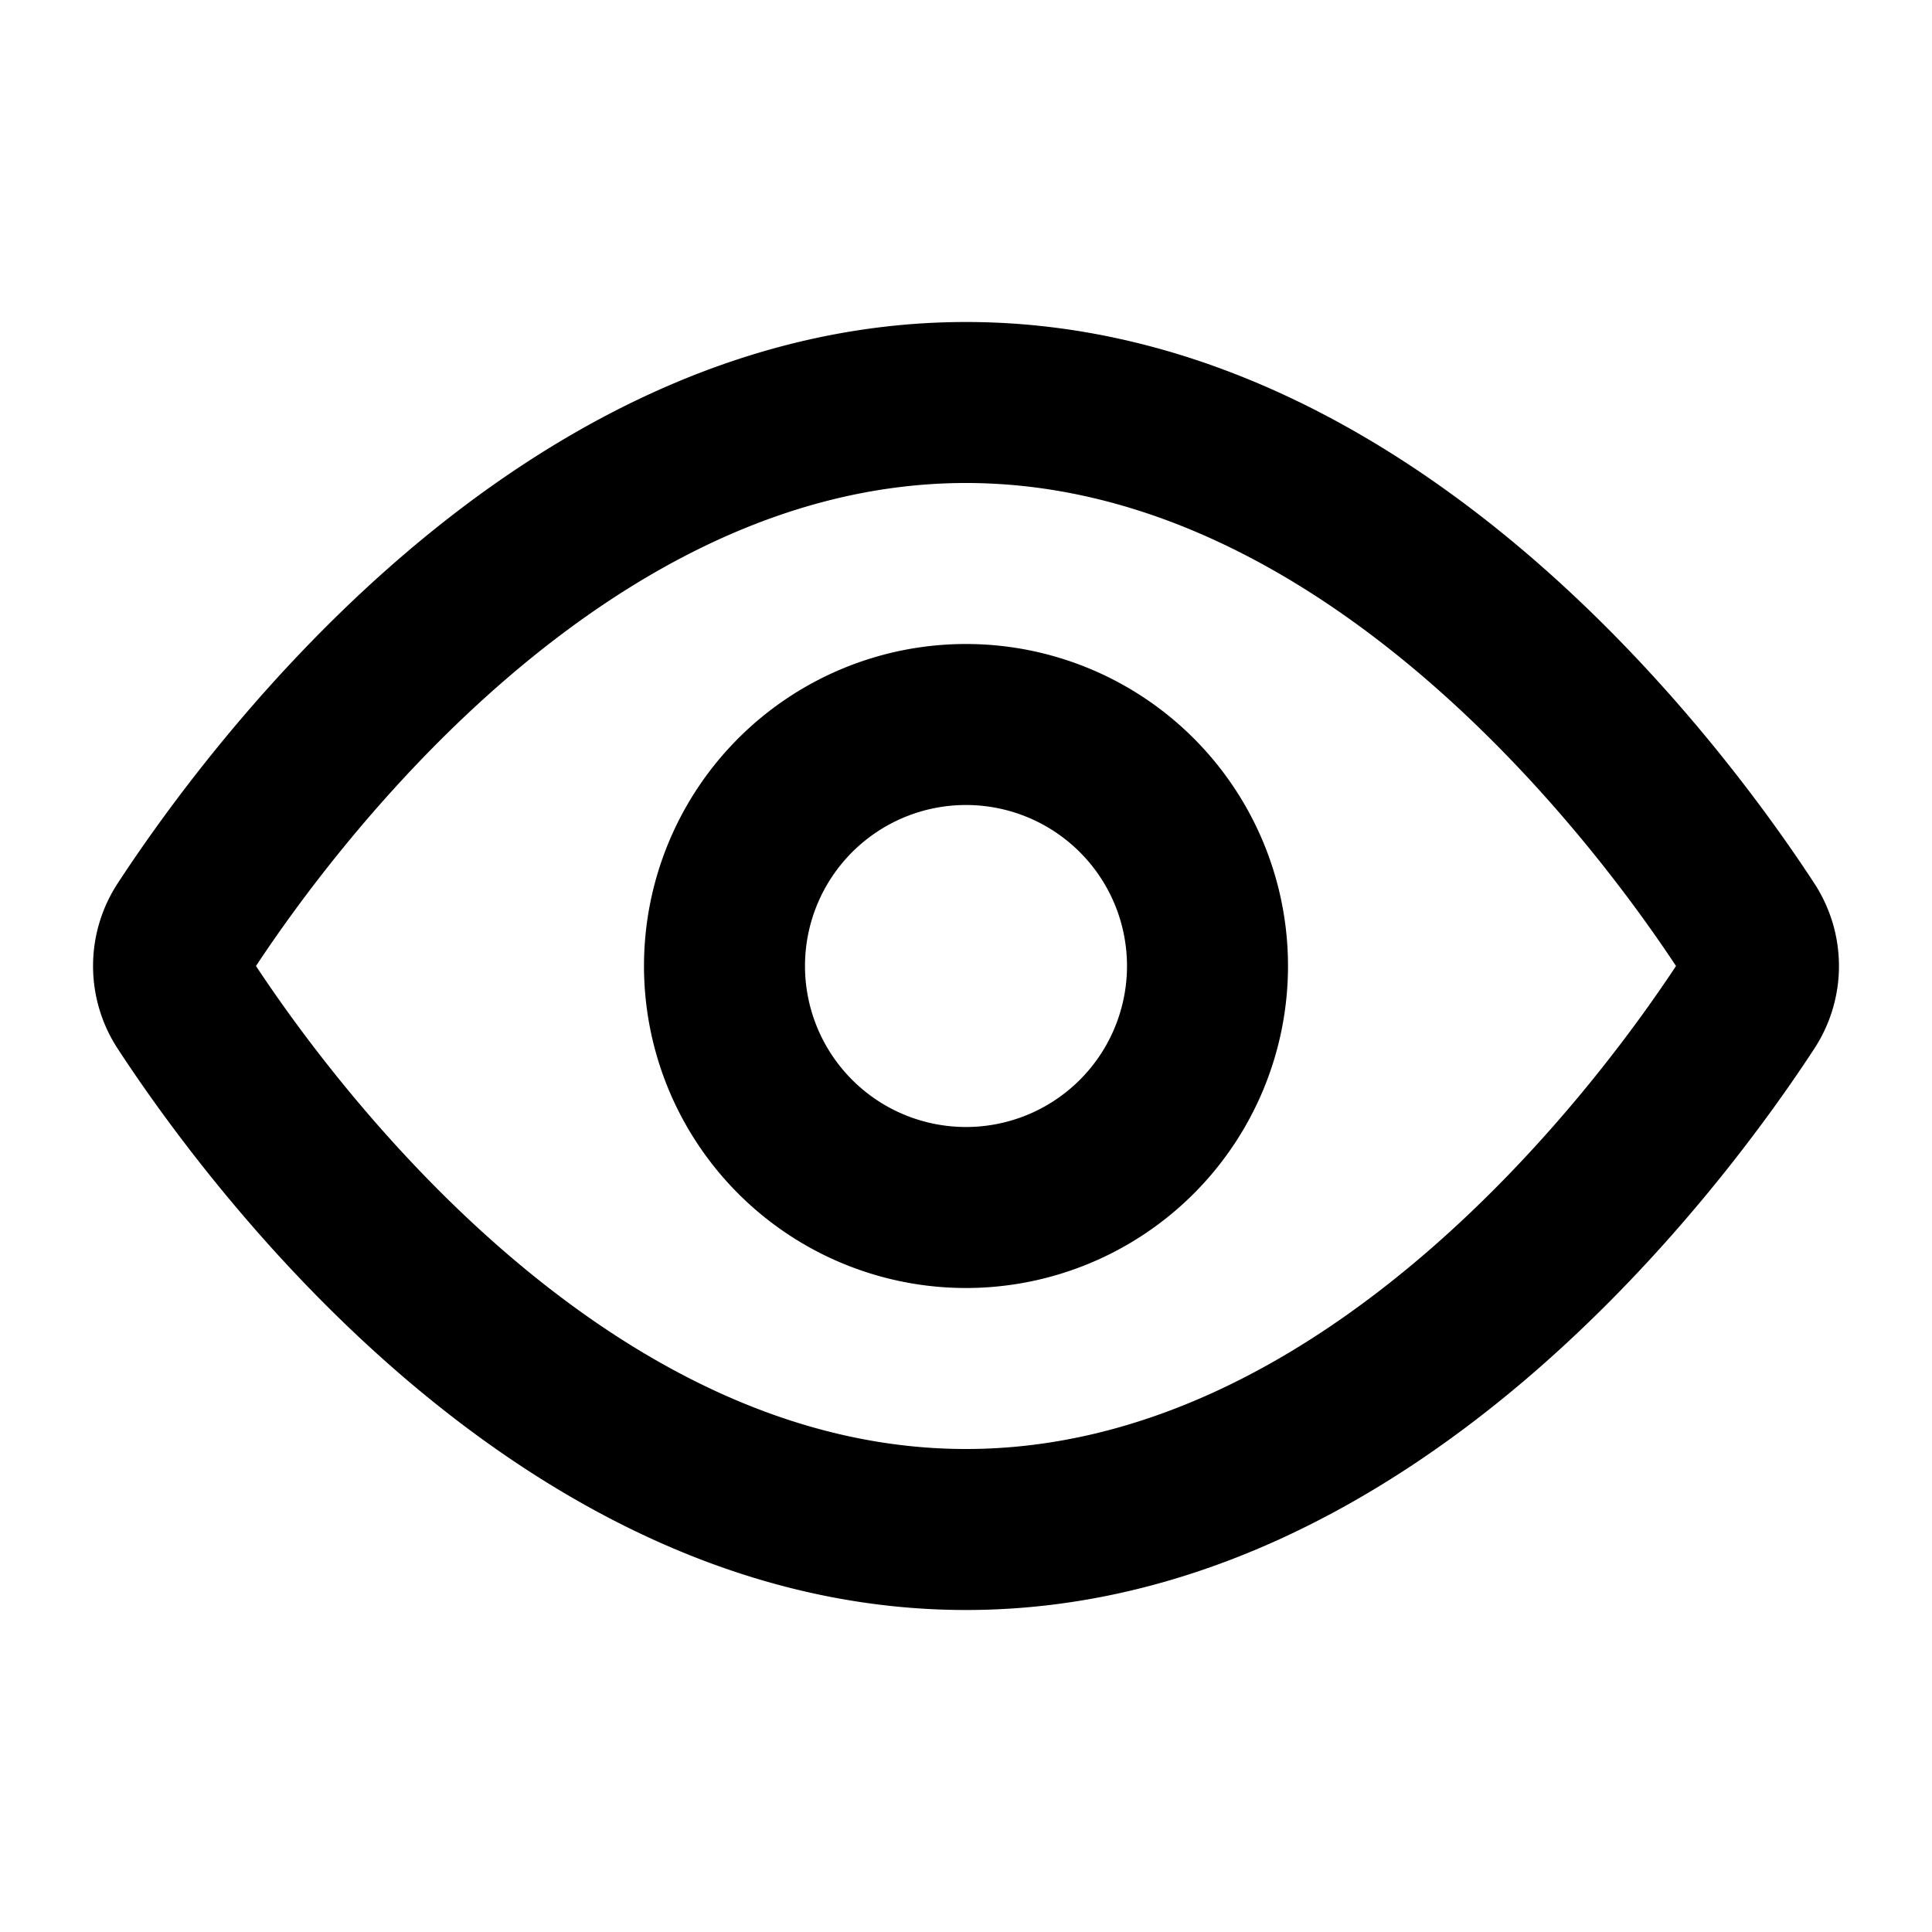 <svg width="800" height="800" viewBox="0 0 24 24" fill="#fff" xmlns="http://www.w3.org/2000/svg"><path fill-rule="evenodd" clip-rule="evenodd" d="M6.301 15.577C4.778 14.268 3.691 12.773 3.18 12c.51-.773 1.598-2.268 3.121-3.577C7.874 7.072 9.816 6 12 6c2.184 0 4.126 1.072 5.699 2.423 1.523 1.309 2.61 2.804 3.121 3.577-.51.773-1.598 2.268-3.121 3.577C16.126 16.928 14.184 18 12 18c-2.184 0-4.126-1.072-5.699-2.423ZM12 4C9.148 4 6.757 5.395 4.998 6.906c-1.765 1.517-2.99 3.232-3.534 4.064a1.876 1.876 0 0 0 0 2.06c.544.832 1.769 2.547 3.534 4.064C6.758 18.605 9.148 20 12 20c2.852 0 5.243-1.395 7.002-2.906 1.765-1.517 2.99-3.232 3.534-4.064.411-.628.411-1.431 0-2.06-.544-.832-1.769-2.547-3.534-4.064C17.242 5.395 14.852 4 12 4Zm-2 8a2 2 0 1 1 4 0 2 2 0 0 1-4 0Zm2-4a4 4 0 1 0 0 8 4 4 0 0 0 0-8Z" fill="#000"/></svg>